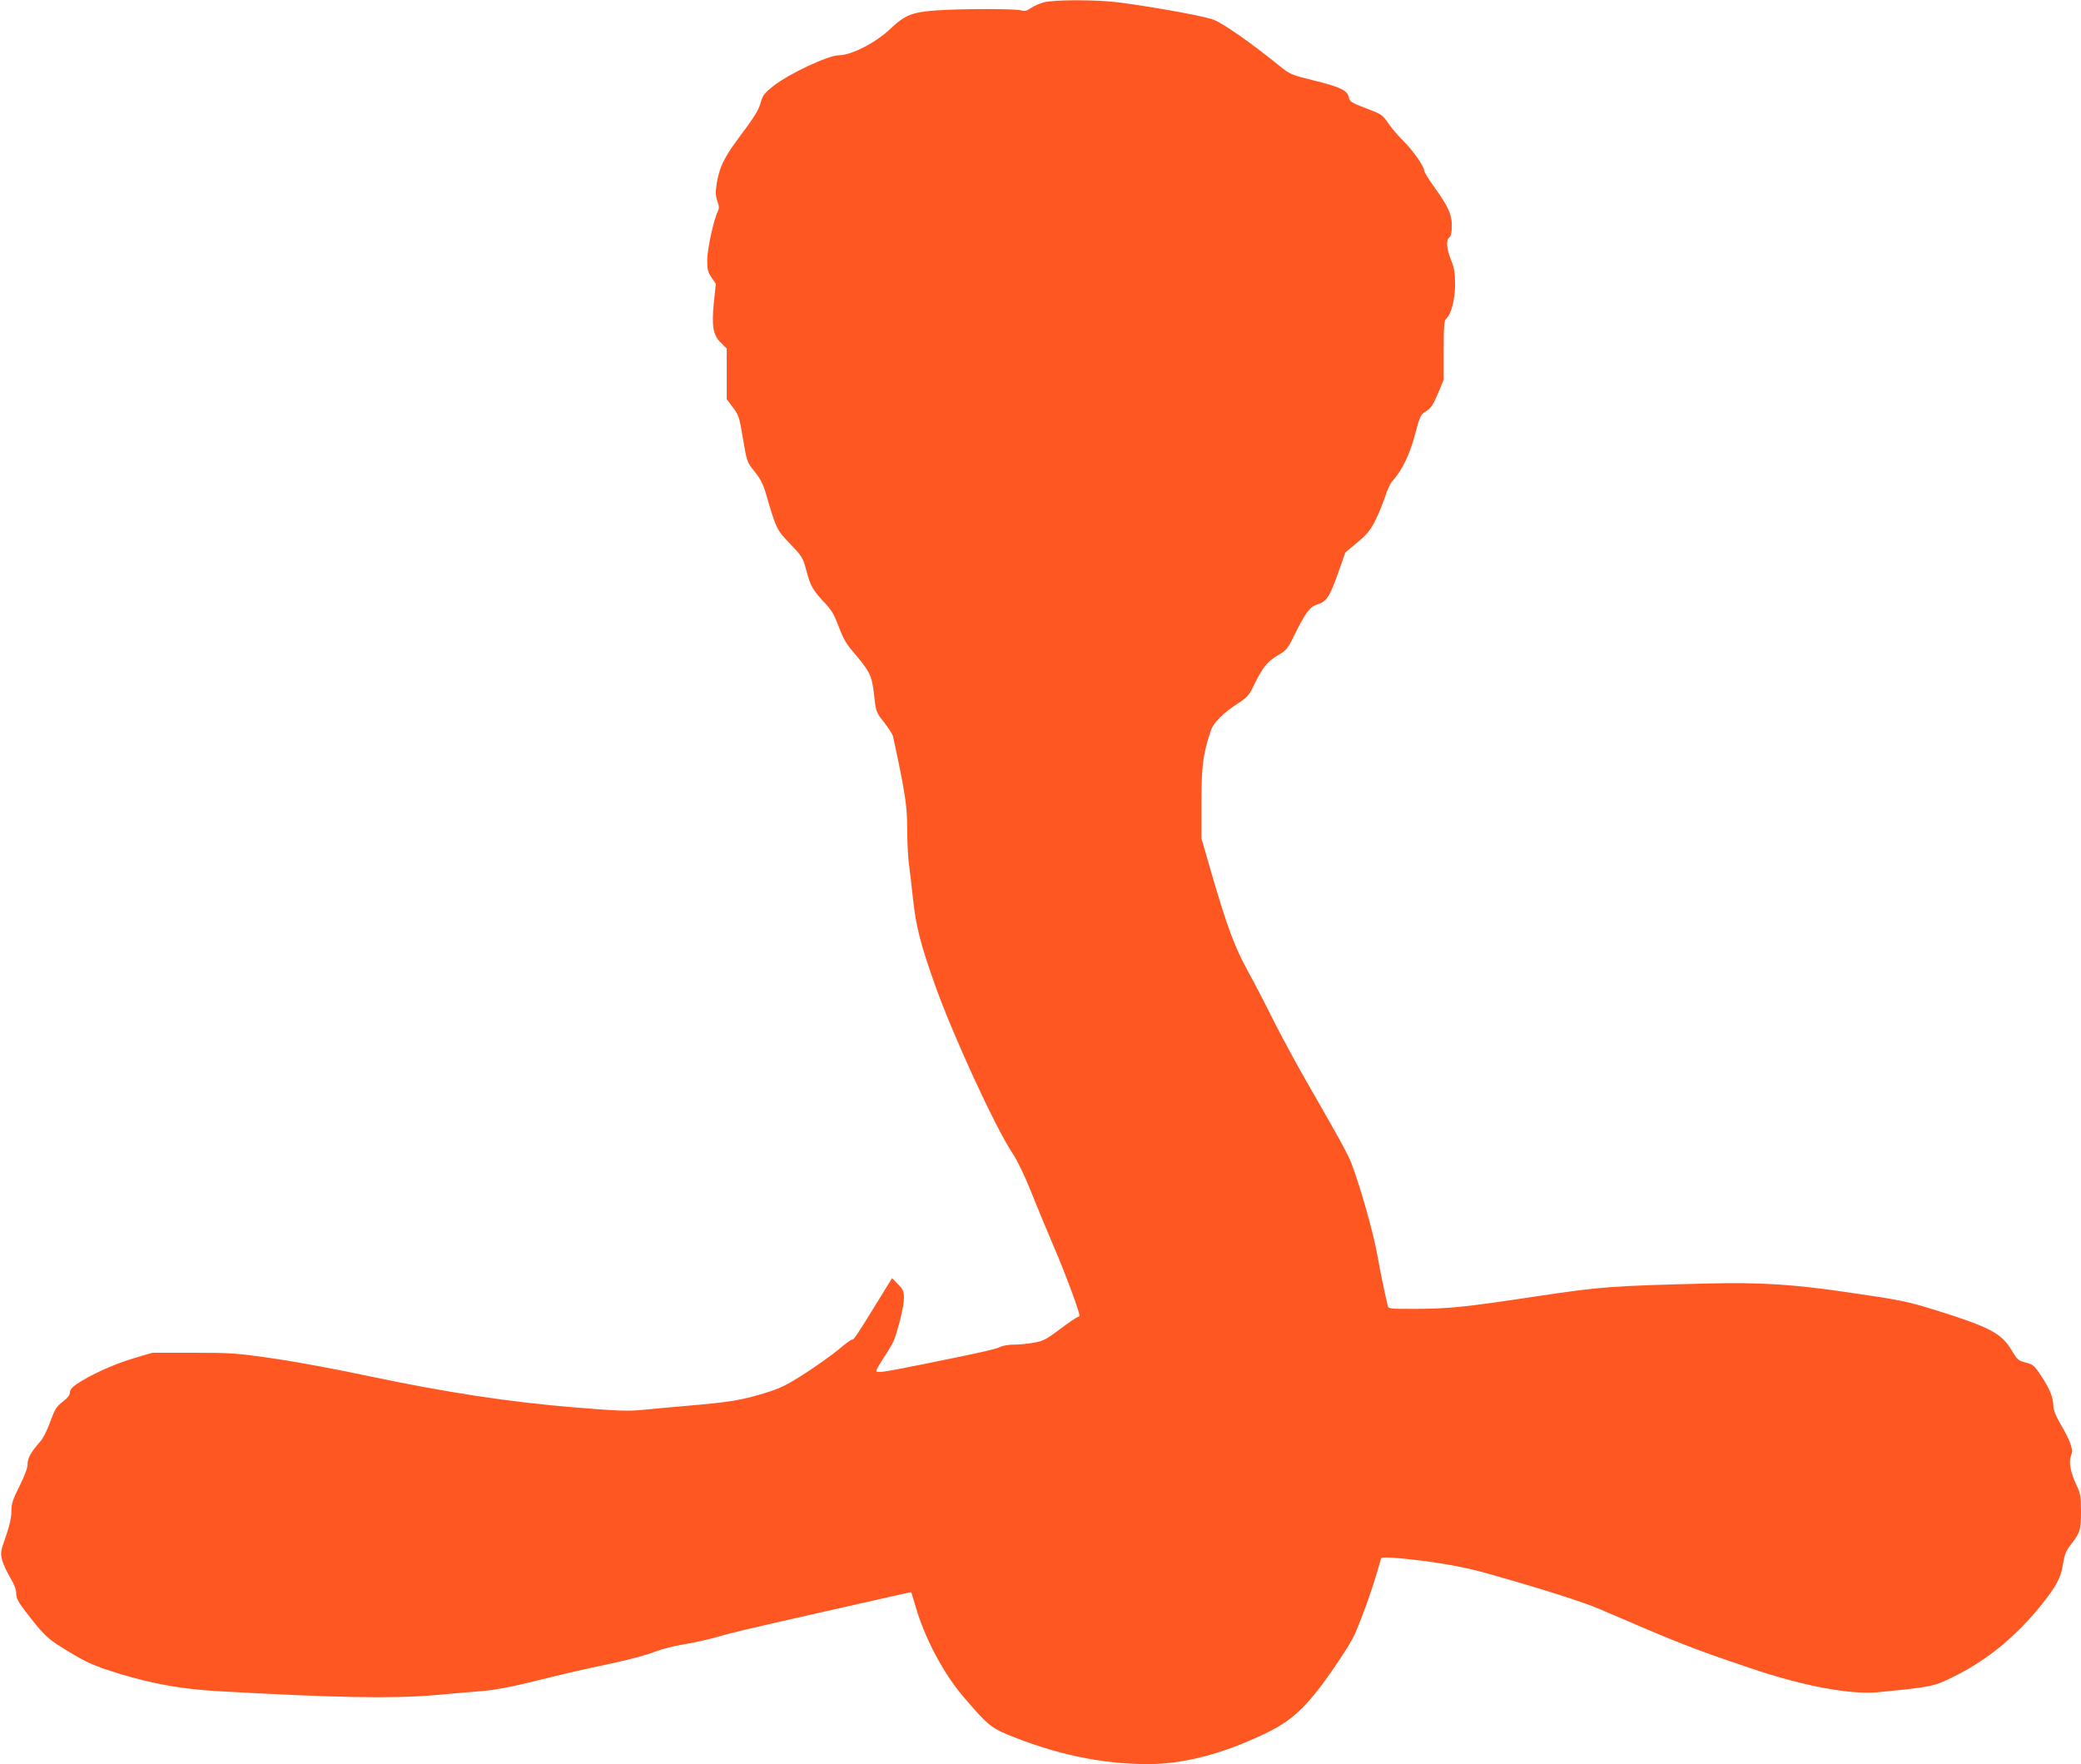 <?xml version="1.0" standalone="no"?>
<!DOCTYPE svg PUBLIC "-//W3C//DTD SVG 20010904//EN"
 "http://www.w3.org/TR/2001/REC-SVG-20010904/DTD/svg10.dtd">
<svg version="1.0" xmlns="http://www.w3.org/2000/svg"
 width="1280pt" height="1085pt" viewBox="0 0 1280 1085"
 preserveAspectRatio="xMidYMid meet">
<g transform="translate(0,1085) scale(0.1,-0.1)"
fill="#ff5722" stroke="none">
<path d="M6418 10835 c-25 -7 -61 -23 -78 -35 -24 -17 -37 -20 -58 -14 -37 11
-368 11 -522 0 -148 -10 -194 -29 -280 -110 -90 -87 -243 -166 -320 -166 -66
0 -309 -114 -406 -191 -51 -41 -63 -56 -74 -96 -14 -52 -36 -87 -145 -233 -82
-111 -110 -170 -126 -266 -9 -56 -8 -77 3 -110 12 -34 12 -46 3 -65 -25 -48
-65 -233 -65 -299 0 -56 4 -74 26 -106 l27 -39 -12 -115 c-15 -147 -5 -203 45
-250 l34 -34 0 -155 0 -156 38 -51 c36 -47 40 -59 62 -193 24 -141 24 -142 71
-201 35 -43 53 -78 69 -132 64 -221 67 -227 150 -313 74 -77 78 -83 100 -165
25 -94 39 -120 115 -200 41 -44 58 -74 84 -145 24 -64 47 -106 81 -145 112
-131 122 -152 136 -271 12 -109 13 -110 62 -172 27 -34 52 -73 55 -87 74 -341
87 -426 87 -564 0 -78 5 -175 10 -216 6 -41 17 -136 25 -212 18 -172 46 -282
135 -533 111 -313 372 -880 479 -1040 28 -41 73 -135 111 -230 35 -88 99 -243
143 -345 69 -160 157 -398 157 -422 0 -4 -5 -8 -10 -8 -6 0 -55 -33 -108 -73
-86 -65 -105 -75 -163 -85 -37 -7 -92 -12 -123 -12 -31 0 -69 -6 -84 -14 -28
-14 -120 -35 -477 -107 -249 -50 -285 -55 -285 -40 0 7 22 44 48 84 27 40 53
86 60 102 29 77 62 214 62 259 0 44 -4 55 -37 88 l-36 37 -103 -167 c-120
-195 -132 -212 -145 -212 -6 0 -43 -27 -82 -61 -40 -33 -133 -99 -207 -147
-118 -75 -150 -91 -256 -123 -137 -41 -208 -53 -454 -74 -96 -8 -224 -20 -285
-26 -95 -9 -153 -7 -421 15 -397 32 -800 94 -1259 191 -192 41 -460 91 -594
110 -227 33 -261 35 -494 35 l-250 0 -119 -35 c-119 -36 -265 -102 -345 -157
-30 -20 -43 -36 -43 -52 0 -16 -14 -34 -44 -57 -39 -30 -49 -46 -77 -123 -18
-52 -45 -104 -64 -125 -56 -64 -75 -98 -75 -135 0 -24 -18 -71 -50 -136 -42
-84 -50 -108 -50 -155 0 -38 -11 -88 -34 -154 -33 -94 -34 -102 -22 -148 7
-26 30 -75 50 -108 24 -40 36 -72 36 -96 0 -29 12 -52 57 -110 109 -142 133
-166 231 -226 142 -88 181 -106 349 -158 206 -62 379 -93 598 -106 727 -41
1073 -47 1335 -25 107 10 243 21 302 26 63 5 174 25 270 49 261 64 332 81 523
121 99 21 216 52 260 70 44 17 124 38 177 46 53 8 146 28 205 45 105 30 160
43 628 149 442 100 570 129 570 127 1 -1 13 -42 28 -92 55 -190 170 -406 288
-545 148 -174 172 -195 278 -239 291 -120 578 -181 861 -181 221 0 462 63 726
190 160 77 247 158 398 371 75 107 135 203 154 249 46 109 101 262 129 360 14
47 26 90 28 96 2 7 43 7 136 -2 202 -20 379 -51 534 -96 328 -93 577 -172 675
-215 512 -220 553 -236 930 -364 317 -108 612 -163 780 -147 341 34 345 35
475 100 204 102 378 246 536 443 88 111 116 163 128 245 9 54 19 82 40 109 66
84 71 98 71 213 0 97 -3 112 -30 169 -35 75 -47 139 -31 177 15 35 0 81 -63
190 -31 53 -46 91 -46 114 0 52 -22 106 -75 186 -43 65 -51 71 -96 82 -44 11
-51 17 -84 73 -64 107 -133 144 -469 249 -177 55 -217 63 -556 112 -320 47
-530 60 -846 52 -599 -15 -652 -19 -1054 -79 -444 -67 -544 -77 -752 -77 -155
0 -158 0 -163 22 -26 116 -41 185 -65 318 -25 136 -104 416 -159 559 -18 49
-87 173 -274 498 -64 111 -155 280 -203 375 -47 95 -119 234 -160 308 -81 148
-127 272 -225 609 l-59 205 0 217 c0 224 9 299 56 441 17 53 75 111 170 173
50 32 67 49 89 95 59 123 87 159 151 197 56 33 64 41 103 122 71 143 97 179
143 193 57 17 77 48 128 192 l45 128 73 61 c61 51 81 75 112 137 20 41 47 107
60 145 12 39 30 79 40 90 65 74 109 164 142 287 32 121 35 127 70 149 30 19
43 39 73 109 l35 85 0 181 c0 147 3 184 15 194 31 26 55 117 55 211 0 72 -5
101 -25 151 -28 70 -32 120 -10 138 10 8 15 31 15 72 0 70 -21 117 -109 239
-33 46 -61 91 -61 100 0 26 -74 130 -130 184 -28 28 -69 75 -90 106 -37 54
-43 57 -138 93 -89 34 -100 41 -105 66 -9 44 -50 64 -211 104 -146 36 -150 38
-220 94 -167 136 -345 260 -402 281 -58 22 -360 77 -581 106 -138 18 -399 18
-465 0z"/>
</g>
</svg>
